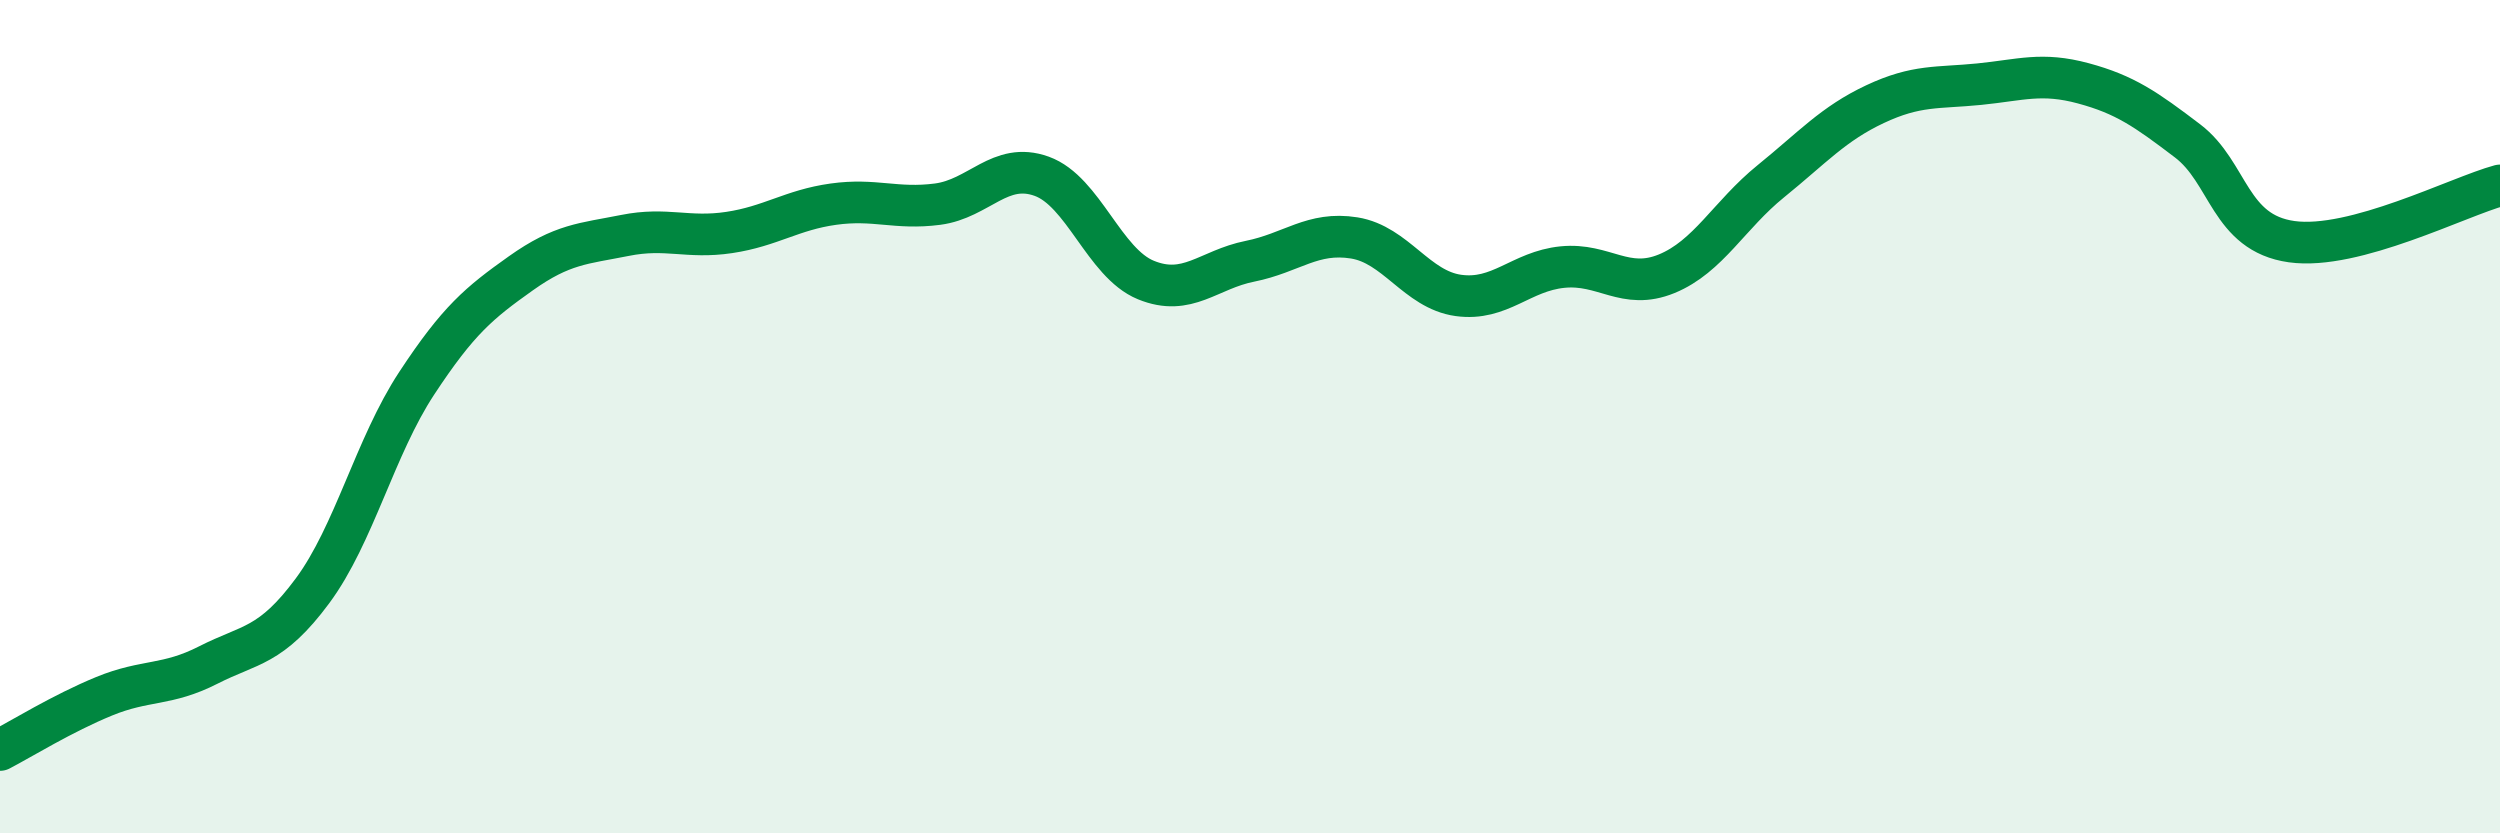 
    <svg width="60" height="20" viewBox="0 0 60 20" xmlns="http://www.w3.org/2000/svg">
      <path
        d="M 0,18 C 0.5,17.74 1.5,17.12 2.5,16.71 C 3.5,16.3 4,16.47 5,15.96 C 6,15.45 6.5,15.53 7.5,14.18 C 8.5,12.83 9,10.72 10,9.2 C 11,7.68 11.5,7.27 12.5,6.56 C 13.5,5.85 14,5.85 15,5.65 C 16,5.45 16.5,5.73 17.5,5.58 C 18.5,5.43 19,5.04 20,4.9 C 21,4.76 21.5,5.03 22.5,4.9 C 23.5,4.77 24,3.87 25,4.23 C 26,4.59 26.5,6.31 27.5,6.72 C 28.5,7.13 29,6.47 30,6.27 C 31,6.07 31.5,5.55 32.5,5.71 C 33.5,5.87 34,6.95 35,7.09 C 36,7.23 36.5,6.51 37.5,6.41 C 38.5,6.31 39,6.98 40,6.57 C 41,6.16 41.5,5.16 42.5,4.35 C 43.5,3.54 44,2.97 45,2.5 C 46,2.03 46.5,2.12 47.5,2.02 C 48.5,1.92 49,1.73 50,2 C 51,2.27 51.5,2.62 52.5,3.38 C 53.5,4.14 53.5,5.59 55,5.8 C 56.5,6.01 59,4.72 60,4.45L60 20L0 20Z"
        fill="#008740"
        opacity="0.1"
        stroke-linecap="round"
        stroke-linejoin="round"
      />
      <path
        d="M 0,18 C 0.5,17.74 1.5,17.12 2.5,16.71 C 3.5,16.3 4,16.47 5,15.96 C 6,15.45 6.5,15.53 7.5,14.18 C 8.5,12.83 9,10.72 10,9.2 C 11,7.68 11.5,7.27 12.5,6.56 C 13.5,5.85 14,5.85 15,5.65 C 16,5.45 16.5,5.73 17.5,5.58 C 18.5,5.43 19,5.04 20,4.9 C 21,4.76 21.5,5.03 22.5,4.9 C 23.5,4.77 24,3.87 25,4.23 C 26,4.59 26.5,6.31 27.5,6.72 C 28.5,7.13 29,6.47 30,6.27 C 31,6.07 31.5,5.55 32.5,5.71 C 33.5,5.87 34,6.95 35,7.09 C 36,7.23 36.5,6.51 37.5,6.41 C 38.5,6.31 39,6.98 40,6.57 C 41,6.16 41.5,5.16 42.5,4.35 C 43.5,3.54 44,2.97 45,2.5 C 46,2.03 46.5,2.12 47.5,2.02 C 48.5,1.92 49,1.73 50,2 C 51,2.27 51.5,2.62 52.5,3.38 C 53.5,4.14 53.5,5.59 55,5.8 C 56.5,6.01 59,4.72 60,4.45"
        stroke="#008740"
        stroke-width="1"
        fill="none"
        stroke-linecap="round"
        stroke-linejoin="round"
      />
    </svg>
  